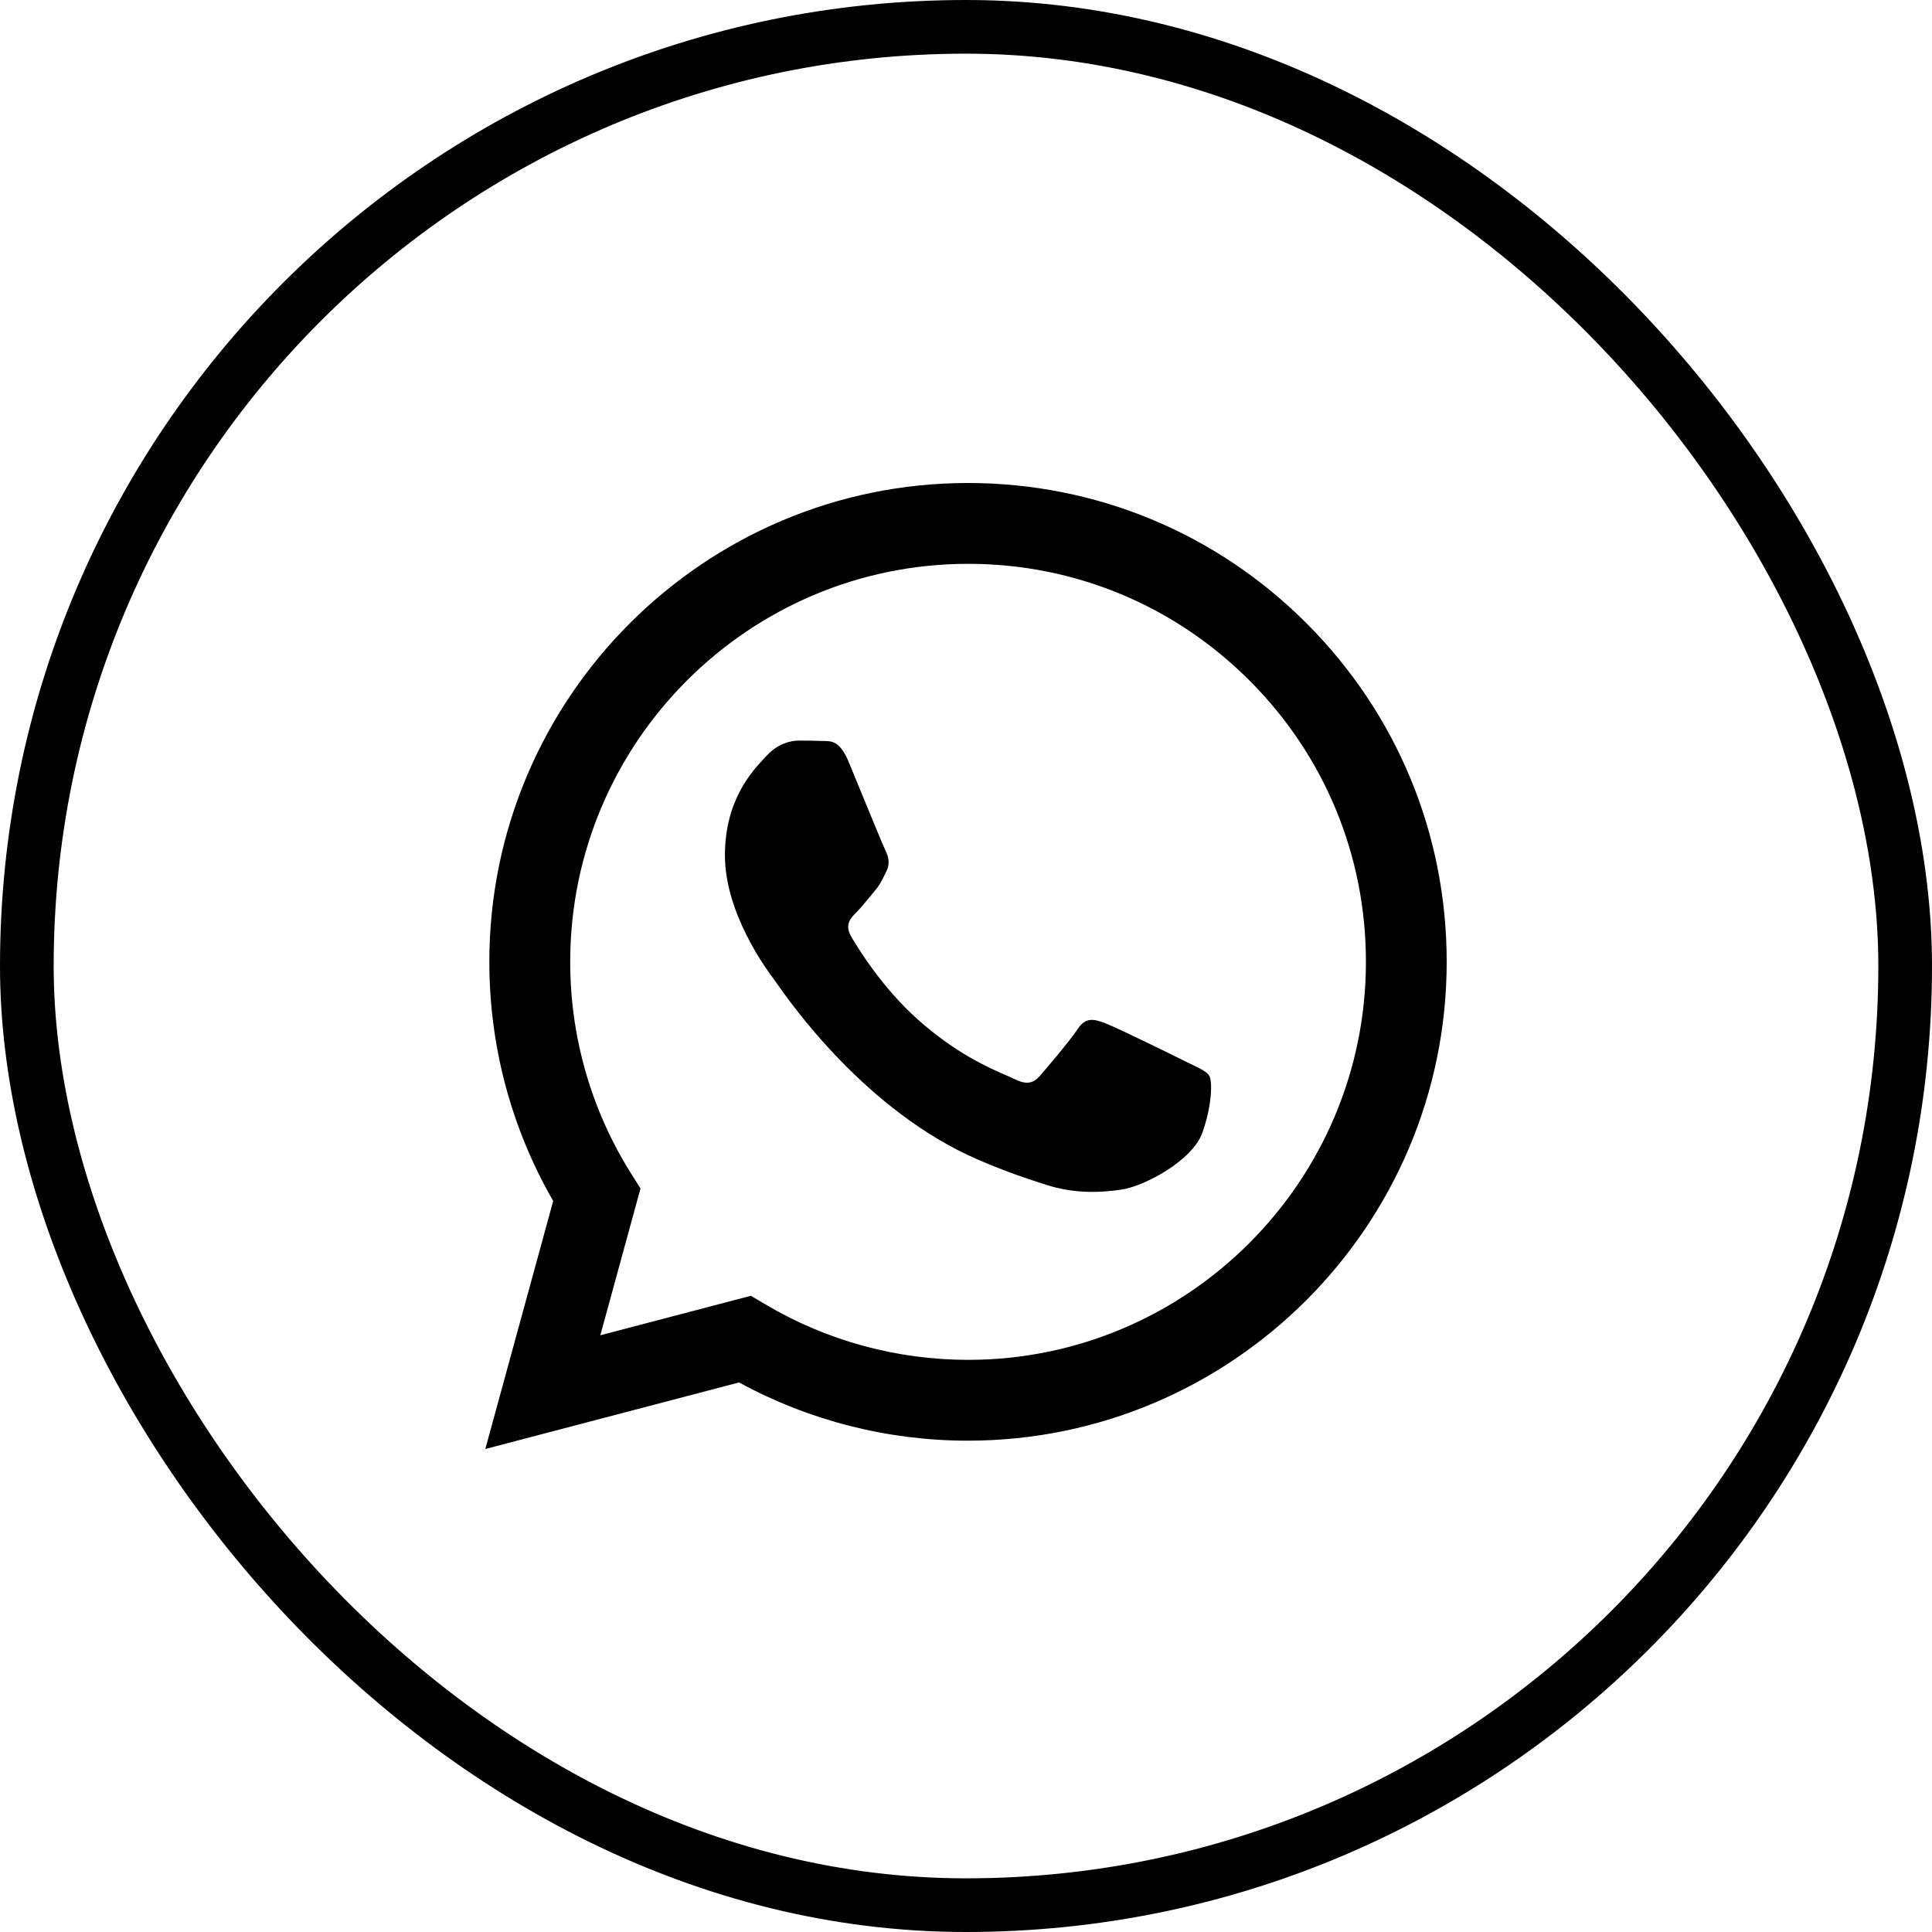 <?xml version="1.0" encoding="UTF-8"?> <svg xmlns="http://www.w3.org/2000/svg" width="36" height="36" viewBox="0 0 36 36" fill="none"><g filter="url(#filter0_b_68_7)"><rect x="0.5" y="0.5" width="35" height="35" rx="17.5" stroke="black"></rect><path fill-rule="evenodd" clip-rule="evenodd" d="M18.037 26.845H18.034C16.541 26.845 15.074 26.47 13.771 25.76L9.043 27L10.308 22.378C9.528 21.025 9.117 19.491 9.118 17.919C9.12 13.001 13.121 9 18.037 9C20.423 9.001 22.663 9.93 24.347 11.616C26.031 13.302 26.958 15.543 26.957 17.926C26.955 22.843 22.955 26.843 18.037 26.845ZM14.262 24.305L13.992 24.145L11.186 24.881L11.935 22.145L11.758 21.865C11.016 20.684 10.624 19.32 10.625 17.919C10.627 13.832 13.952 10.506 18.042 10.506C20.022 10.507 21.883 11.279 23.283 12.681C24.683 14.082 25.453 15.944 25.452 17.925C25.451 22.013 22.125 25.339 18.039 25.339H18.036C16.705 25.338 15.401 24.981 14.262 24.305Z" fill="black"></path><path d="M22.534 20.047C22.489 19.972 22.384 19.921 22.229 19.846C22.191 19.828 22.15 19.808 22.107 19.787C21.884 19.675 20.788 19.136 20.584 19.062C20.38 18.987 20.231 18.95 20.082 19.173C19.934 19.396 19.507 19.898 19.377 20.047C19.247 20.196 19.117 20.214 18.894 20.103C18.857 20.084 18.808 20.063 18.747 20.036C18.433 19.9 17.814 19.632 17.102 18.997C16.439 18.406 15.992 17.676 15.862 17.453C15.732 17.23 15.848 17.109 15.96 16.998C16.026 16.931 16.103 16.838 16.18 16.745C16.218 16.698 16.256 16.651 16.294 16.607C16.389 16.497 16.43 16.413 16.485 16.299C16.495 16.279 16.506 16.258 16.517 16.236C16.591 16.087 16.554 15.957 16.498 15.845C16.461 15.771 16.249 15.255 16.057 14.788C15.962 14.557 15.872 14.338 15.811 14.19C15.651 13.807 15.489 13.808 15.359 13.808C15.342 13.809 15.325 13.809 15.309 13.808C15.18 13.801 15.031 13.8 14.882 13.8C14.734 13.8 14.492 13.856 14.288 14.079C14.275 14.093 14.26 14.109 14.244 14.126C14.012 14.373 13.508 14.911 13.508 15.938C13.508 17.029 14.298 18.084 14.416 18.241L14.418 18.244C14.425 18.253 14.438 18.272 14.457 18.299C14.724 18.681 16.136 20.706 18.225 21.609C18.757 21.838 19.172 21.976 19.496 22.078C20.03 22.248 20.515 22.224 20.899 22.166C21.328 22.102 22.218 21.627 22.404 21.107C22.59 20.586 22.59 20.14 22.534 20.047Z" fill="black"></path></g><defs><filter id="filter0_b_68_7" x="-4" y="-4" width="44" height="44" filterUnits="userSpaceOnUse" color-interpolation-filters="sRGB"><feFlood flood-opacity="0" result="BackgroundImageFix"></feFlood><feGaussianBlur in="BackgroundImageFix" stdDeviation="2"></feGaussianBlur><feComposite in2="SourceAlpha" operator="in" result="effect1_backgroundBlur_68_7"></feComposite><feBlend mode="normal" in="SourceGraphic" in2="effect1_backgroundBlur_68_7" result="shape"></feBlend></filter></defs></svg> 
